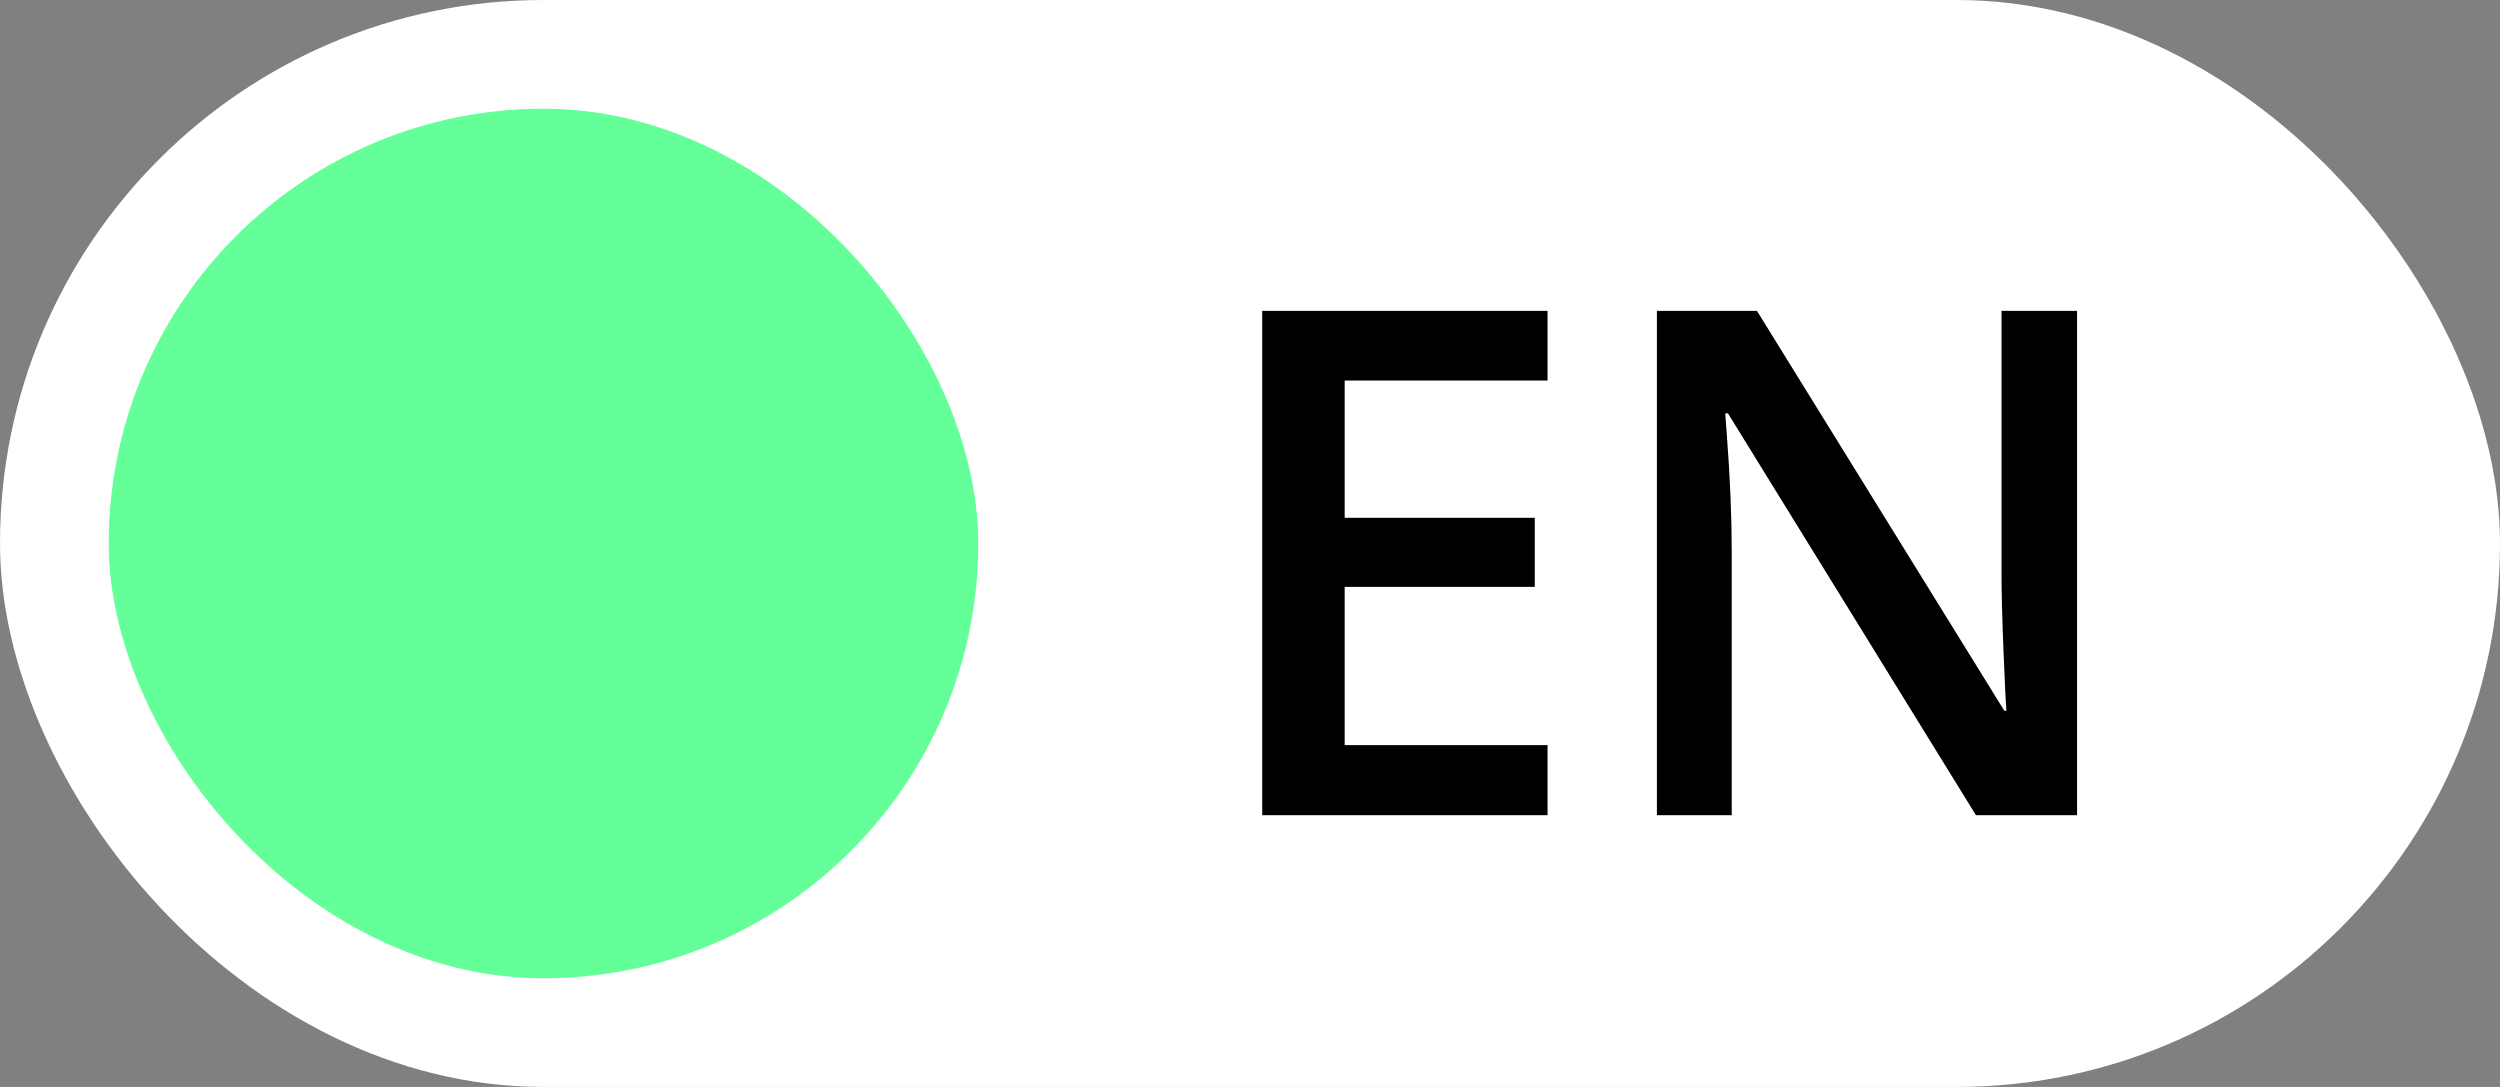 <?xml version="1.0" encoding="UTF-8"?> <svg xmlns="http://www.w3.org/2000/svg" width="46" height="20" viewBox="0 0 46 20" fill="none"><rect x="0" y="0" width="46" height="20" fill="#808080" stroke="none"/> <rect width="46" height="20" rx="10" fill="white"></rect> <rect x="2" y="2" width="16" height="16" rx="8" fill="#64FF98"></rect> <path d="M28.475 15H23.225V5.72H28.475V7.002H24.742V9.528H28.24V10.798H24.742V13.711H28.475V15ZM38.218 15H36.358L31.794 7.605H31.744L31.775 8.018C31.835 8.805 31.864 9.524 31.864 10.176V15H30.487V5.72H32.328L36.879 13.077H36.917C36.908 12.979 36.892 12.626 36.866 12.017C36.841 11.403 36.828 10.925 36.828 10.582V5.72H38.218V15Z" fill="black"></path> </svg> 